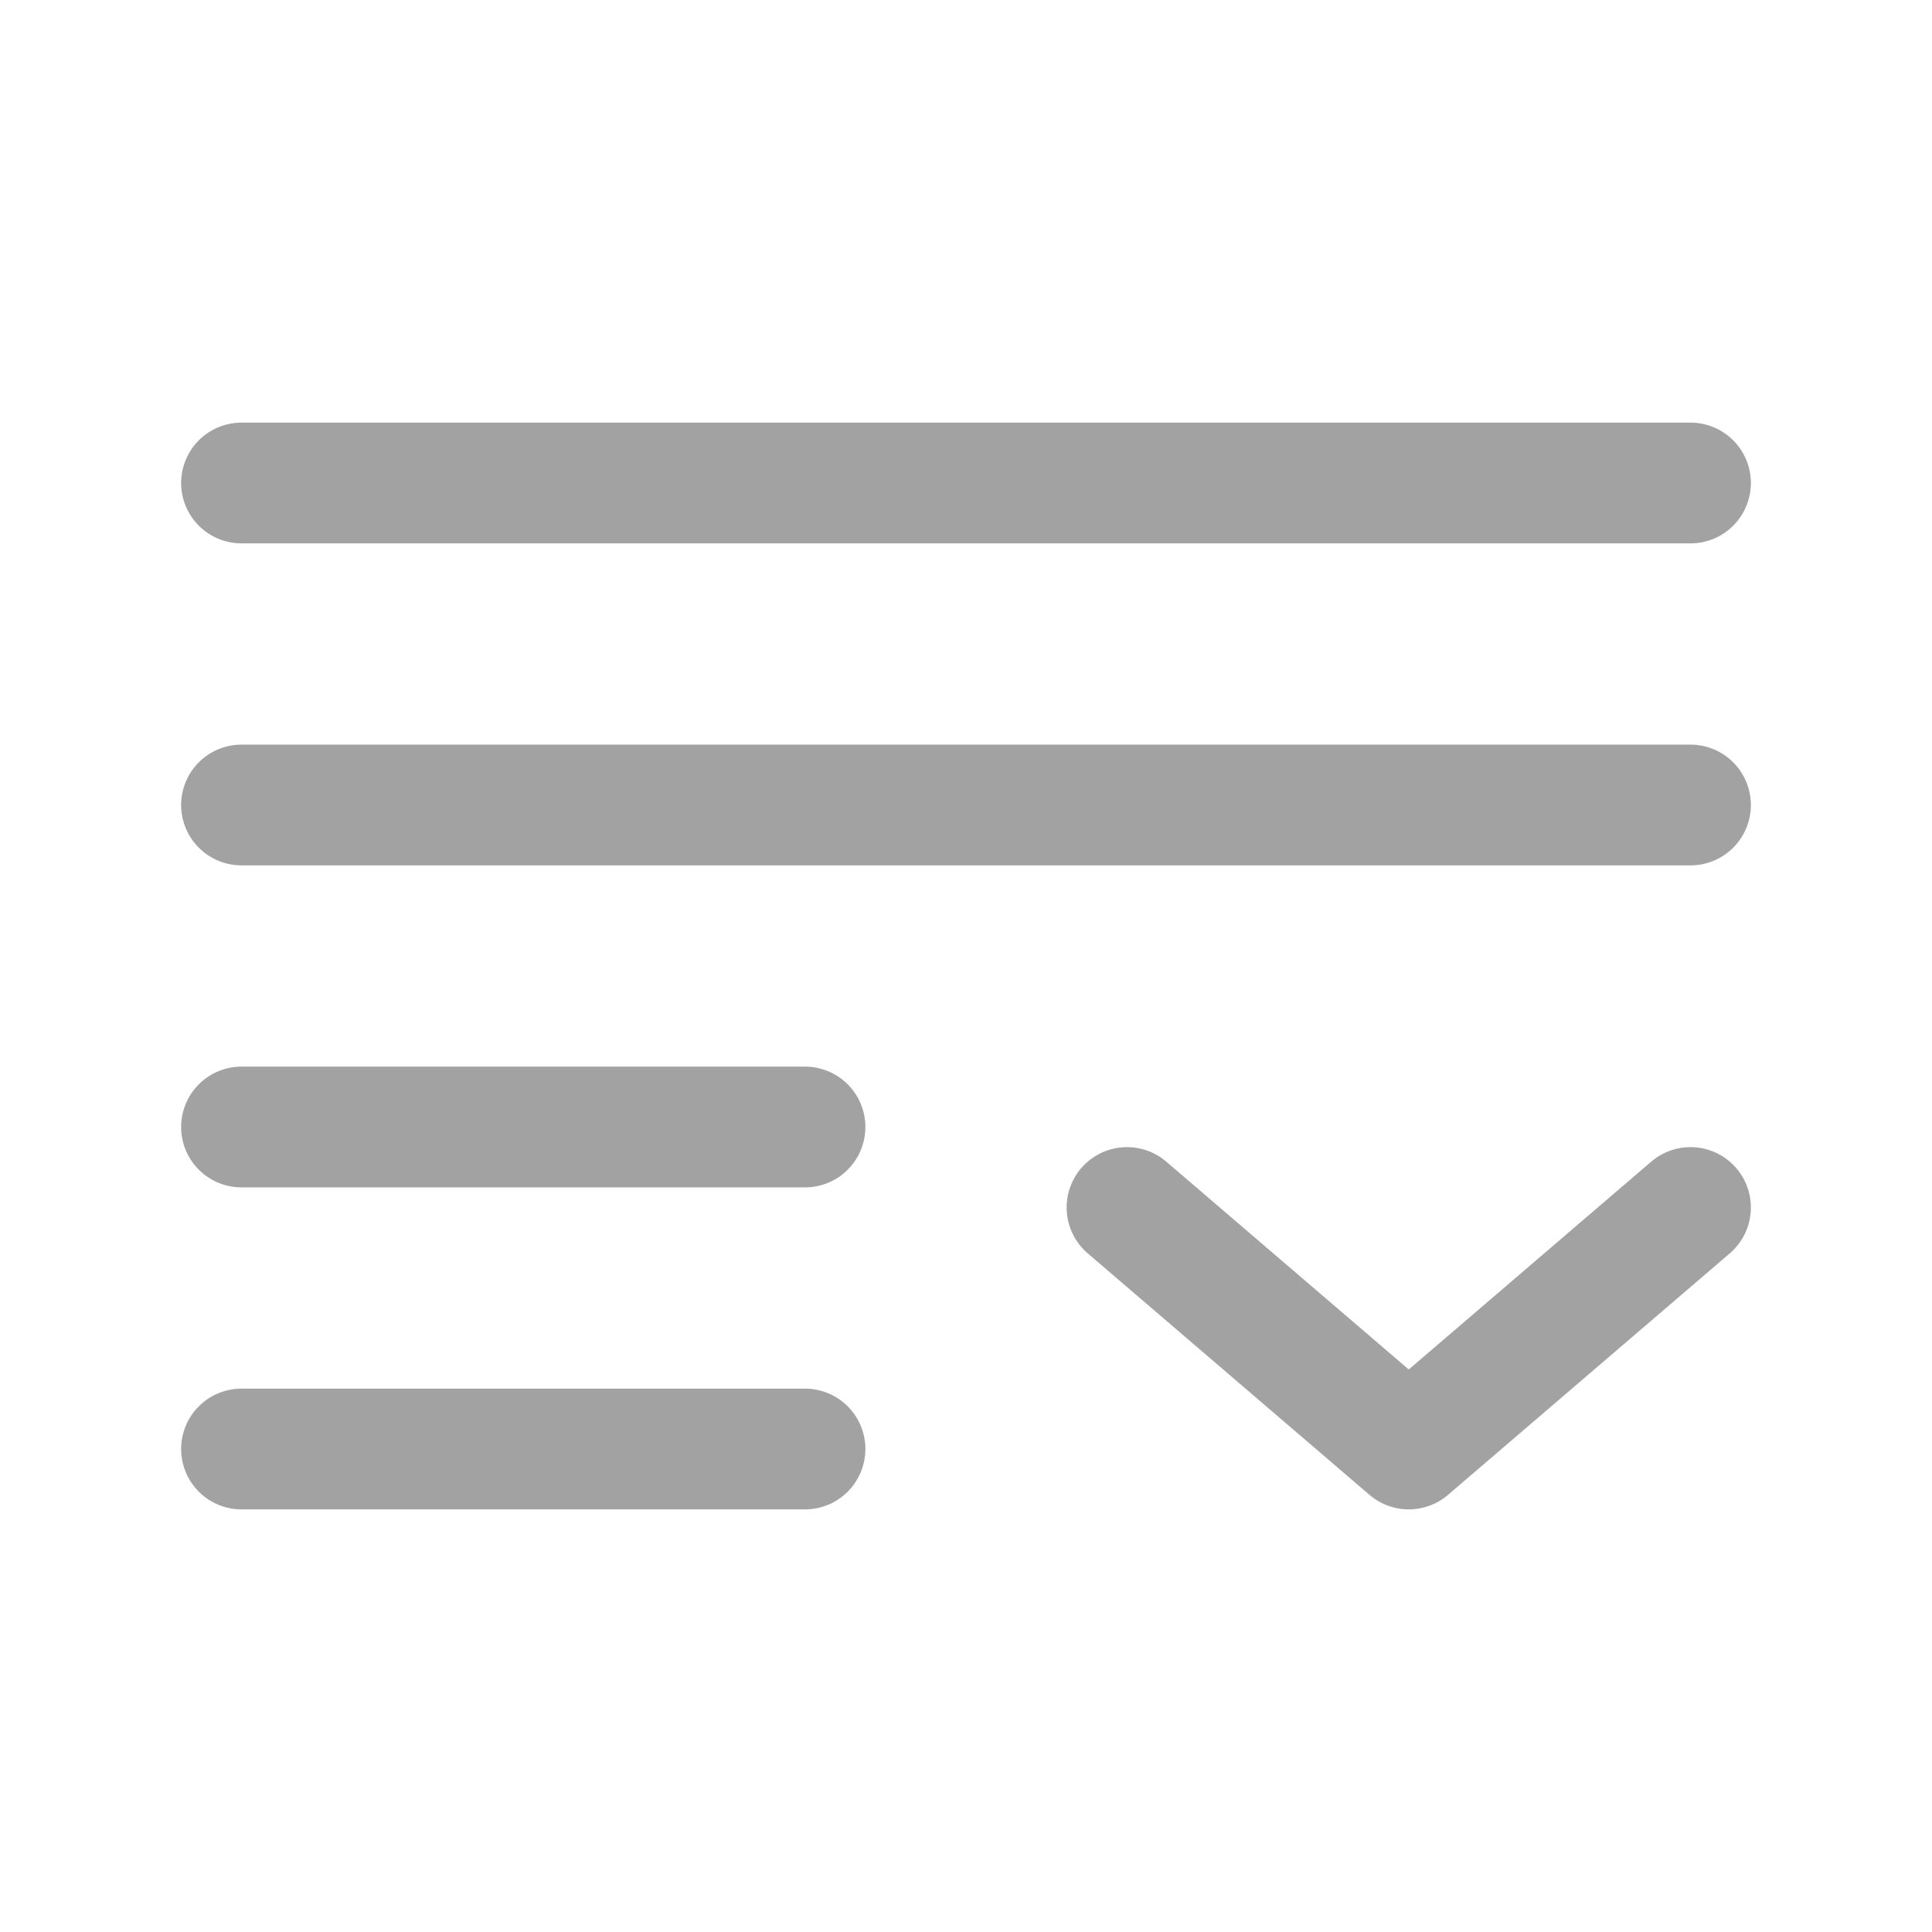 <svg xmlns="http://www.w3.org/2000/svg" width="96" height="96" viewBox="0 0 24 24">
	<g fill="none" stroke="#a2a2a2" stroke-linecap="round" stroke-width="1.5">
		<path d="M21 6H3m18 4H3m7 4H3m7 4H3" />
		<path stroke-linejoin="round" d="m14 15l3.5 3l3.5-3" />
	</g>
</svg>